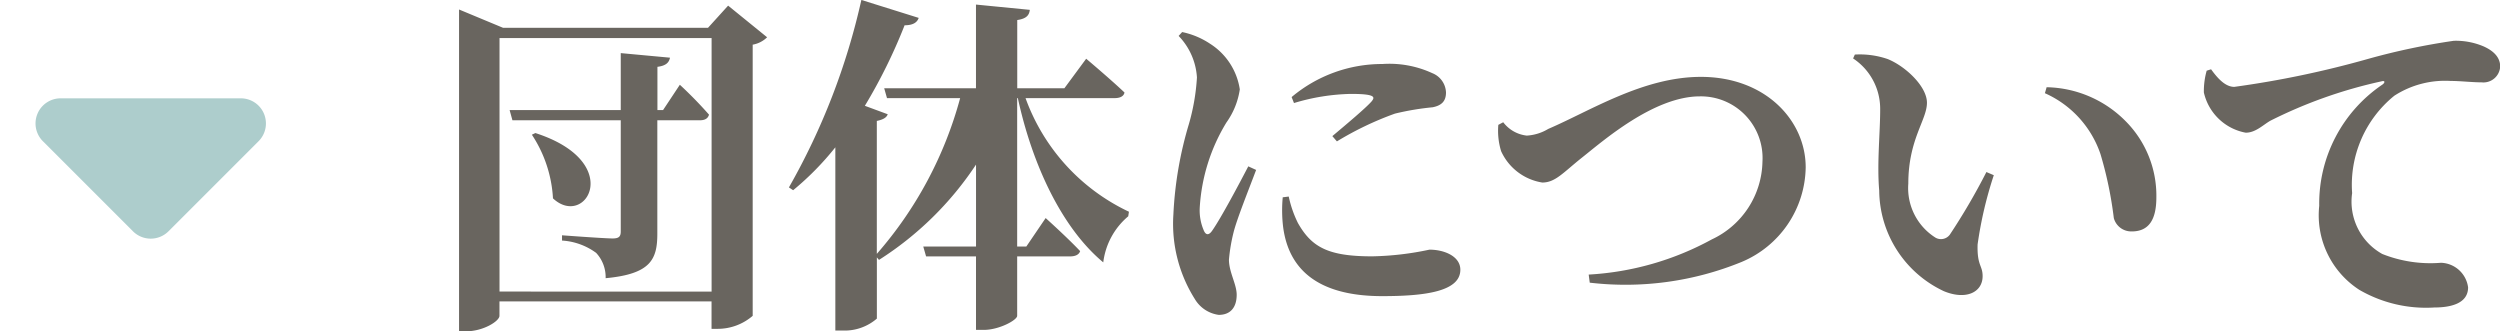 <svg xmlns="http://www.w3.org/2000/svg" width="99.516" height="13.188" viewBox="0 0 99.516 13.188">
  <g id="グループ_5999" data-name="グループ 5999" transform="translate(-266 84.914)">
    <path id="団体について" d="M-14445.828,2116.448a5.1,5.1,0,0,1,.84,2.534c1.3,1.218,2.885-1.442-.7-2.6Zm5.222-.98h-.224v-1.722c.336-.042.462-.168.5-.364l-1.96-.182v2.268h-4.424l.112.406h4.312v4.424c0,.2-.07.28-.322.28-.336,0-2.016-.126-2.016-.126v.21a2.554,2.554,0,0,1,1.358.49,1.417,1.417,0,0,1,.378,1.008c1.806-.168,2.058-.756,2.058-1.778v-4.508h1.694c.2,0,.321-.07.363-.224a16.238,16.238,0,0,0-1.161-1.19Zm-6.51,7.224V2112.6h8.442v10.094Zm9.1-11.382-.8.882h-8.161l-1.75-.728v12.81h.279c.687,0,1.33-.406,1.33-.616v-.574h8.442v1.092h.252a2.134,2.134,0,0,0,1.386-.518v-10.794a1.085,1.085,0,0,0,.574-.294Zm15.386,3.682c.21,0,.364-.07.392-.224-.56-.532-1.525-1.344-1.525-1.344l-.868,1.176h-1.876v-2.716c.378-.056.476-.2.5-.406l-2.143-.21v3.332h-3.653l.111.392h2.912a15.565,15.565,0,0,1-3.317,6.2V2115.9c.266-.056.392-.14.434-.266l-.91-.336a21.356,21.356,0,0,0,1.582-3.206c.336,0,.5-.112.561-.294l-2.282-.714a26.887,26.887,0,0,1-2.884,7.462l.168.112a11.422,11.422,0,0,0,1.68-1.708v7.294h.308a1.961,1.961,0,0,0,1.345-.476v-2.436l.084.1a12.98,12.98,0,0,0,3.863-3.794v3.262h-2.1l.112.392h1.987v2.926h.309c.616,0,1.33-.392,1.33-.56v-2.366h2.114c.2,0,.35-.07.392-.21-.5-.532-1.372-1.316-1.372-1.316l-.77,1.134h-.364v-5.908h.027c.574,2.646,1.75,5.166,3.4,6.538a2.848,2.848,0,0,1,.994-1.834l.028-.182a8,8,0,0,1-4.116-4.522Zm5.32,2.716c-.364.7-1.078,2.044-1.429,2.548-.14.21-.266.2-.35-.014a2.015,2.015,0,0,1-.154-.882,7.318,7.318,0,0,1,1.064-3.4,3.024,3.024,0,0,0,.531-1.316,2.608,2.608,0,0,0-1.189-1.82,3.171,3.171,0,0,0-1.106-.462l-.14.154a2.61,2.61,0,0,1,.729,1.652,8.43,8.43,0,0,1-.322,1.862,14.905,14.905,0,0,0-.616,3.6,5.608,5.608,0,0,0,.854,3.36,1.308,1.308,0,0,0,.952.63c.462,0,.714-.294.714-.8,0-.42-.308-.9-.308-1.4a6.968,6.968,0,0,1,.182-1.078c.126-.518.616-1.736.9-2.492Zm1.371,1.232a5.559,5.559,0,0,0,.015,1.176c.21,1.624,1.3,2.758,3.948,2.758,1.693,0,3.107-.182,3.107-1.05,0-.532-.63-.8-1.231-.8a11.808,11.808,0,0,1-2.282.266c-1.75,0-2.408-.364-2.954-1.33a4.438,4.438,0,0,1-.364-1.05Zm.448-3.752a8.319,8.319,0,0,1,2.269-.364c1.021,0,.952.14.812.308-.238.266-.937.854-1.554,1.372l.182.21a12.634,12.634,0,0,1,2.311-1.106,10.756,10.756,0,0,1,1.5-.252c.35-.07.531-.238.531-.588a.862.862,0,0,0-.546-.77,4.08,4.08,0,0,0-1.987-.364,5.6,5.6,0,0,0-3.612,1.316Zm8.134.868a2.758,2.758,0,0,0,.112,1.05,2.173,2.173,0,0,0,1.638,1.246c.519,0,.826-.392,1.582-.994.8-.63,2.843-2.436,4.69-2.436a2.454,2.454,0,0,1,2.492,2.6,3.487,3.487,0,0,1-2.017,3.094,11.541,11.541,0,0,1-4.9,1.4l.042.322a12.212,12.212,0,0,0,6.048-.826,4.145,4.145,0,0,0,2.548-3.766c0-1.862-1.6-3.6-4.172-3.6-2.3,0-4.41,1.358-6.076,2.072a1.867,1.867,0,0,1-.854.266,1.362,1.362,0,0,1-.938-.532Zm15.162,2.632a4.46,4.46,0,0,0,2.576,3.99c.882.364,1.54.042,1.54-.6,0-.434-.224-.406-.2-1.26a15.7,15.7,0,0,1,.645-2.758l-.294-.126a25.213,25.213,0,0,1-1.456,2.492.439.439,0,0,1-.561.126,2.329,2.329,0,0,1-1.092-2.156c0-1.764.742-2.534.742-3.22,0-.644-.84-1.442-1.554-1.736a3.4,3.4,0,0,0-1.316-.182l-.07.154a2.4,2.4,0,0,1,1.078,1.988C-14392.152,2116.35-14392.292,2117.582-14392.194,2118.688Zm8.807-1.47a15.234,15.234,0,0,1,.531,2.548.718.718,0,0,0,.715.532c.686,0,.979-.476.979-1.358a4.2,4.2,0,0,0-1.231-3.038,4.534,4.534,0,0,0-3.137-1.344l-.069.238A4.084,4.084,0,0,1-14383.388,2117.218Zm4.228-3.318a2.994,2.994,0,0,0-.112.868,2.1,2.1,0,0,0,1.666,1.6c.393,0,.687-.308.98-.476a18.66,18.66,0,0,1,4.424-1.568c.141-.042.154.042.042.126a5.714,5.714,0,0,0-2.52,4.83,3.534,3.534,0,0,0,1.6,3.346,5.294,5.294,0,0,0,2.982.7c.644,0,1.344-.154,1.344-.8a1.125,1.125,0,0,0-1.078-.98,5.176,5.176,0,0,1-2.338-.35,2.384,2.384,0,0,1-1.2-2.422,4.563,4.563,0,0,1,1.68-3.878,3.726,3.726,0,0,1,2.24-.588c.392,0,.854.056,1.232.056a.668.668,0,0,0,.741-.63c0-.378-.279-.63-.657-.8a2.821,2.821,0,0,0-1.19-.224,27.008,27.008,0,0,0-3.388.714,38.792,38.792,0,0,1-5.349,1.12c-.363,0-.672-.35-.924-.7Z" transform="translate(14733 -2196)" fill="#69655f"/>
    <g id="コンポーネント_198_2" data-name="コンポーネント 198 – 2" transform="translate(266 -81)">
      <path id="多角形_35" data-name="多角形 35" d="M5.293.707a1,1,0,0,1,1.414,0l3.586,3.586A1,1,0,0,1,9.586,6H2.414a1,1,0,0,1-.707-1.707Z" transform="translate(12 6) rotate(180)" fill="#adcdcc"/>
    </g>
  </g>
</svg>
